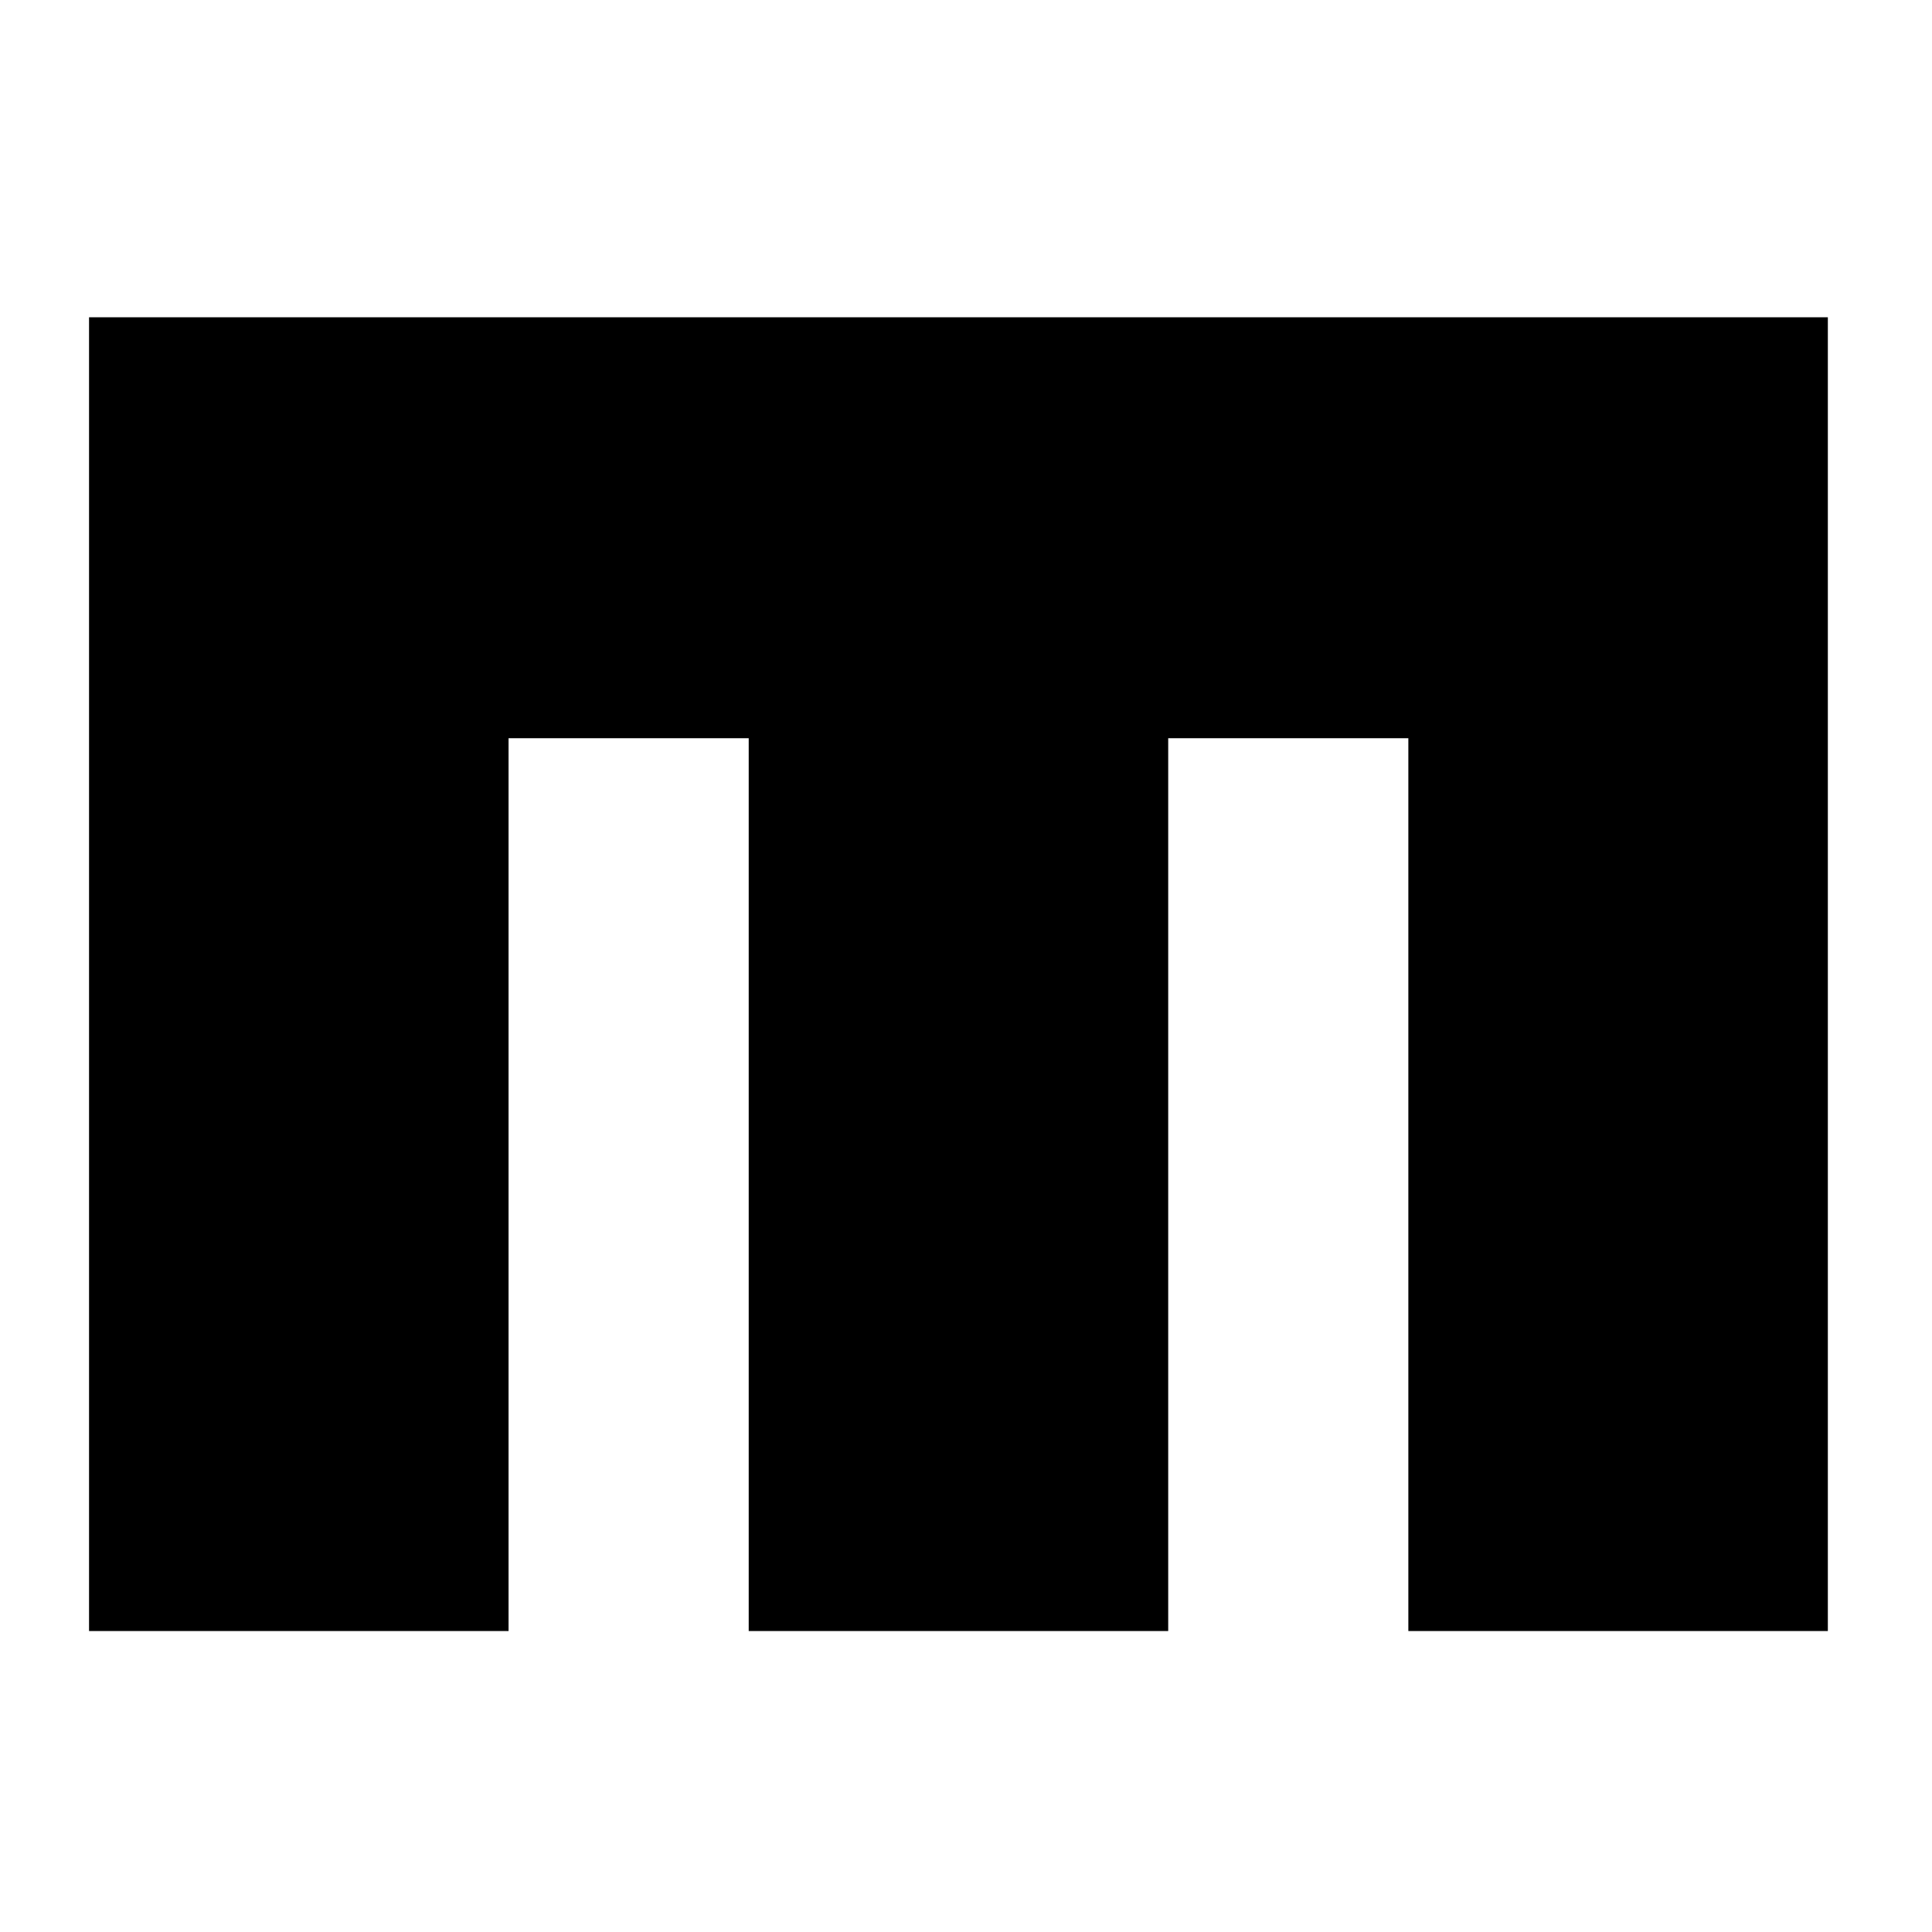 <?xml version="1.0" encoding="iso-8859-1"?>
<!-- Generator: Adobe Illustrator 15.0.0, SVG Export Plug-In . SVG Version: 6.00 Build 0)  -->
<!DOCTYPE svg PUBLIC "-//W3C//DTD SVG 1.1//EN" "http://www.w3.org/Graphics/SVG/1.1/DTD/svg11.dtd">
<svg version="1.1" id="Layer_1" xmlns="http://www.w3.org/2000/svg" xmlns:xlink="http://www.w3.org/1999/xlink" x="0px" y="0px"
	 width="100px" height="100px" viewBox="0 0 100 100" style="enable-background:new 0 0 100 100;" xml:space="preserve">
<polygon id="Mixx__x28_alt_x29_" points="94.609,38.037 94.609,16.422 4.609,16.422 4.609,38.21 4.609,38.21 4.609,84.422 
	26.323,84.422 26.323,38.21 38.753,38.21 38.753,84.422 60.466,84.422 60.466,38.21 72.896,38.21 72.896,84.422 94.609,84.422 
	94.609,38.037 "/>
</svg>
